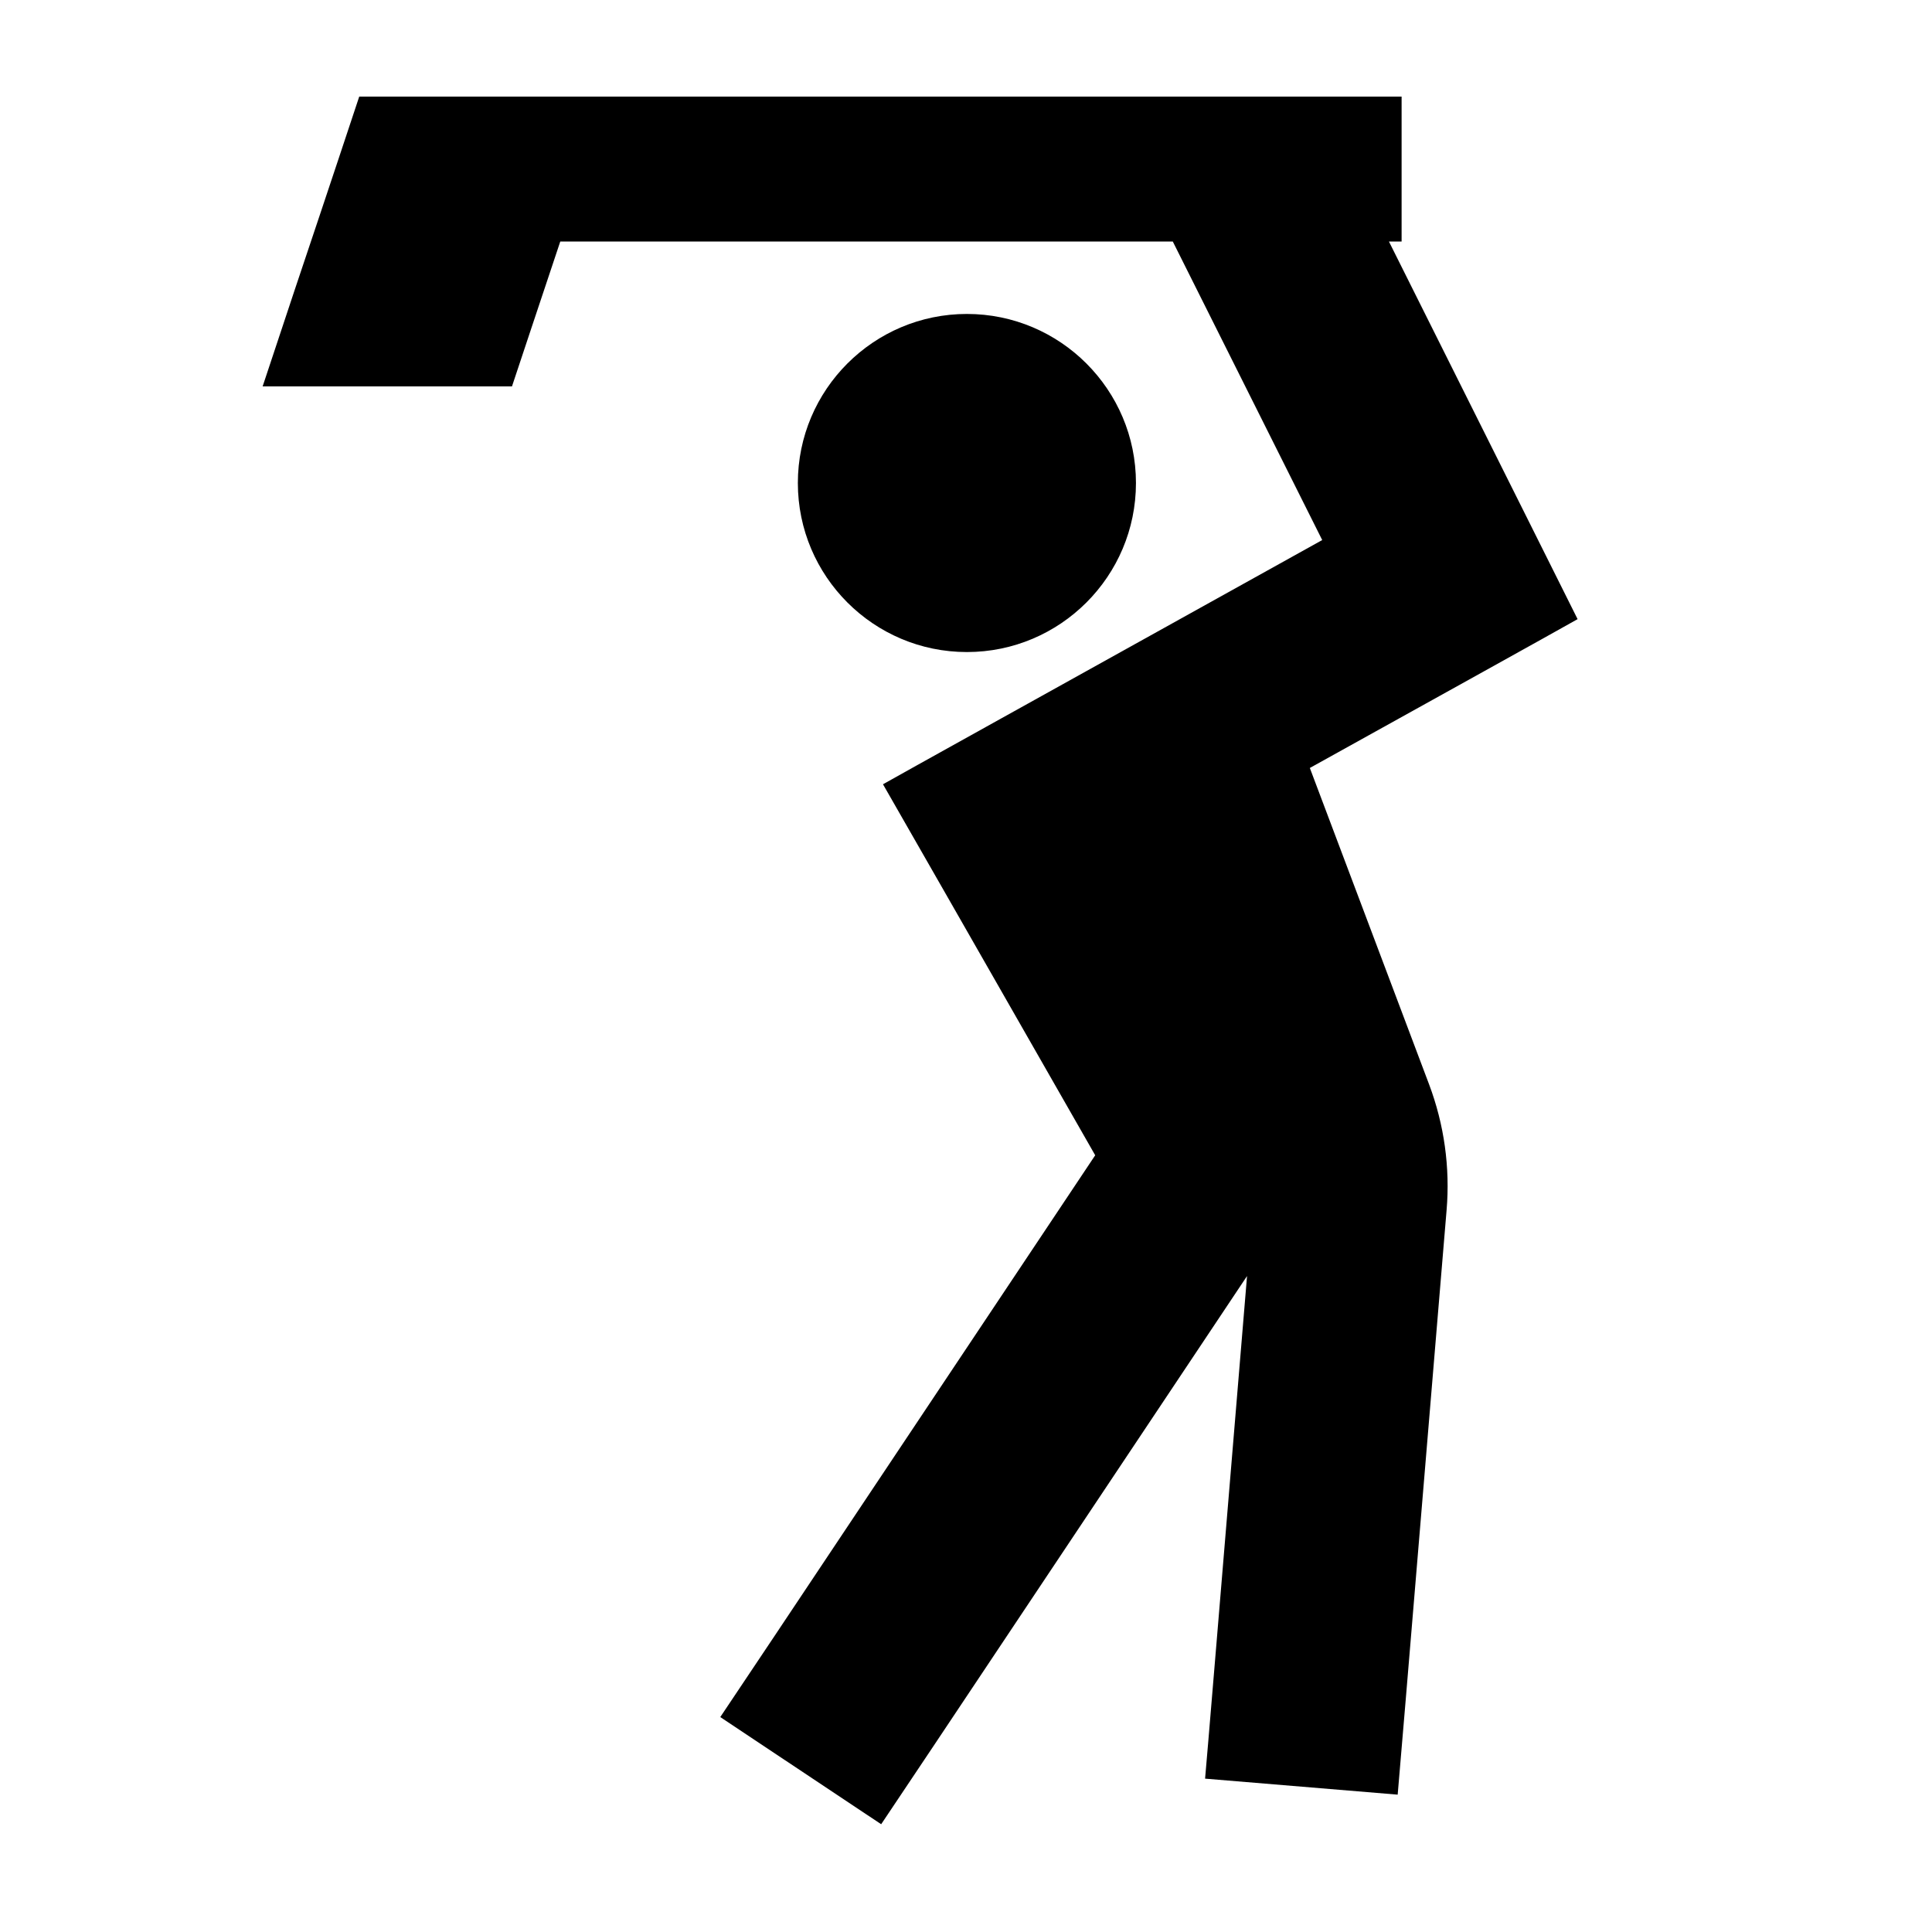 <svg xmlns="http://www.w3.org/2000/svg" viewBox="0 0 640 640"><!--! Font Awesome Pro 7.1.0 by @fontawesome - https://fontawesome.com License - https://fontawesome.com/license (Commercial License) Copyright 2025 Fonticons, Inc. --><path fill="currentColor" d="M136.3 32L119 32C117.1 37.7 110 59.2 97.5 96.4L87 128L169.6 128C172.4 119.6 177.7 103.6 185.6 80L388.5 80L438 178.9C345 230.6 296.5 257.5 292.5 259.8C296.9 267.4 320.3 308.4 362.8 382.7L256.4 542.2L238.6 568.8L291.9 604.3L309.7 577.7L413.1 422.7C404.2 529.6 399.6 585.1 399.2 589.2L463 594.5L465.7 562.6L479.2 400.9C480.4 386.7 478.4 372.5 473.4 359.2L433.9 254.4C481.1 228.2 510.7 211.8 522.6 205.1C519.3 198.5 498.5 156.8 460.1 80L464.3 80L464.3 32L136.3 32zM376.3 160C376.3 129.1 351.2 104 320.3 104C289.4 104 264.3 129.1 264.3 160C264.3 190.9 289.4 216 320.3 216C351.2 216 376.3 190.9 376.3 160z"/></svg>